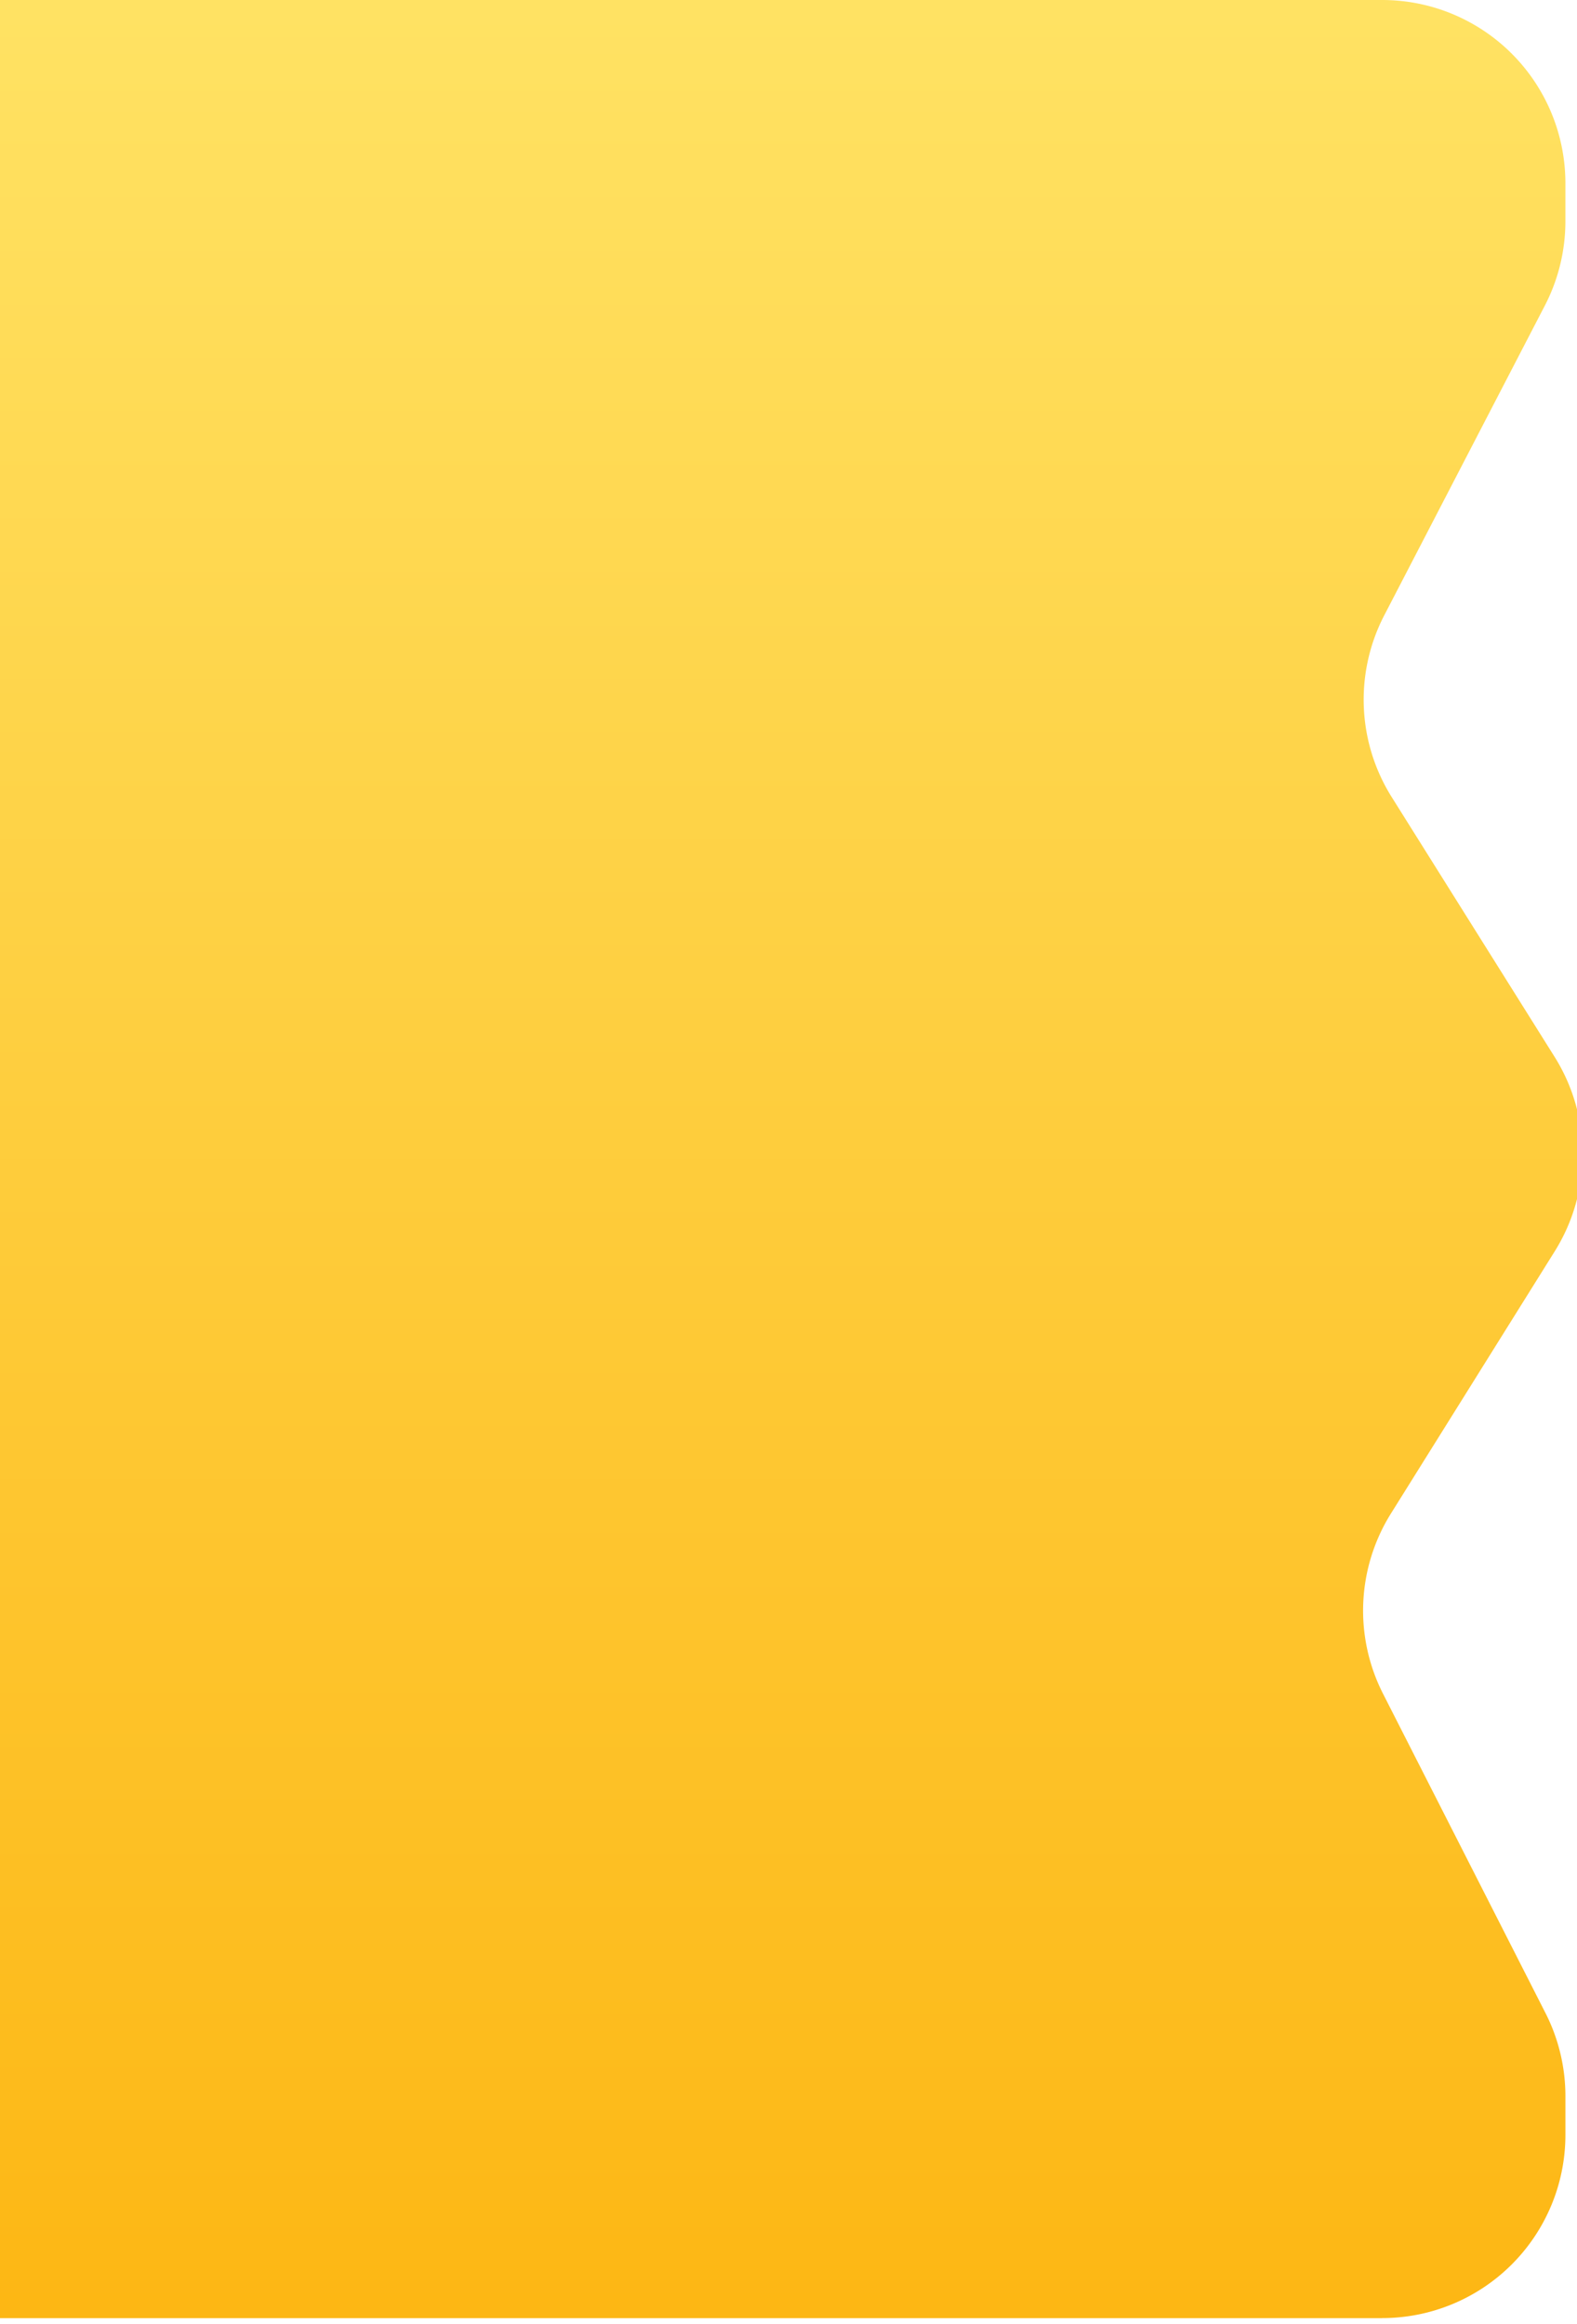<svg xmlns="http://www.w3.org/2000/svg" xmlns:xlink="http://www.w3.org/1999/xlink" width="95" height="140" viewBox="0 0 95 140">
  <defs>
    <linearGradient id="linear-gradient" x1="0.5" x2="0.5" y2="1" gradientUnits="objectBoundingBox">
      <stop offset="0" stop-color="#ffe263"/>
      <stop offset="1" stop-color="#fdb714"/>
    </linearGradient>
    <clipPath id="clip-path">
      <rect id="Rectangle_926" data-name="Rectangle 926" width="95" height="140" transform="translate(45.543)" fill="#fff" stroke="#707070" stroke-width="1"/>
    </clipPath>
    <clipPath id="clip-path-2">
      <rect id="Rectangle_59" data-name="Rectangle 59" width="140.88" height="139.64" fill="url(#linear-gradient)"/>
    </clipPath>
  </defs>
  <g id="Group_54" data-name="Group 54" transform="translate(-45.543)">
    <g id="Mask_Group_3" data-name="Mask Group 3" clip-path="url(#clip-path)">
      <g id="Group_53" data-name="Group 53" clip-path="url(#clip-path-2)">
        <path id="Path_10" data-name="Path 10" d="M128.808,139.64H11.035A11.036,11.036,0,0,1,0,128.6V11.036A11.036,11.036,0,0,1,11.035,0H128.808a11.036,11.036,0,0,1,11.036,11.036V13.33a11.044,11.044,0,0,1-1.239,5.08l-9.674,18.657a11.035,11.035,0,0,0,.447,10.943l9.816,15.653a11.035,11.035,0,0,1,.01,11.71l-9.871,15.8a11.037,11.037,0,0,0-.476,10.851l9.788,19.238a11.035,11.035,0,0,1,1.2,5V128.6a11.036,11.036,0,0,1-11.036,11.036" fill="url(#linear-gradient)"/>
      </g>
    </g>
  </g>
</svg>

